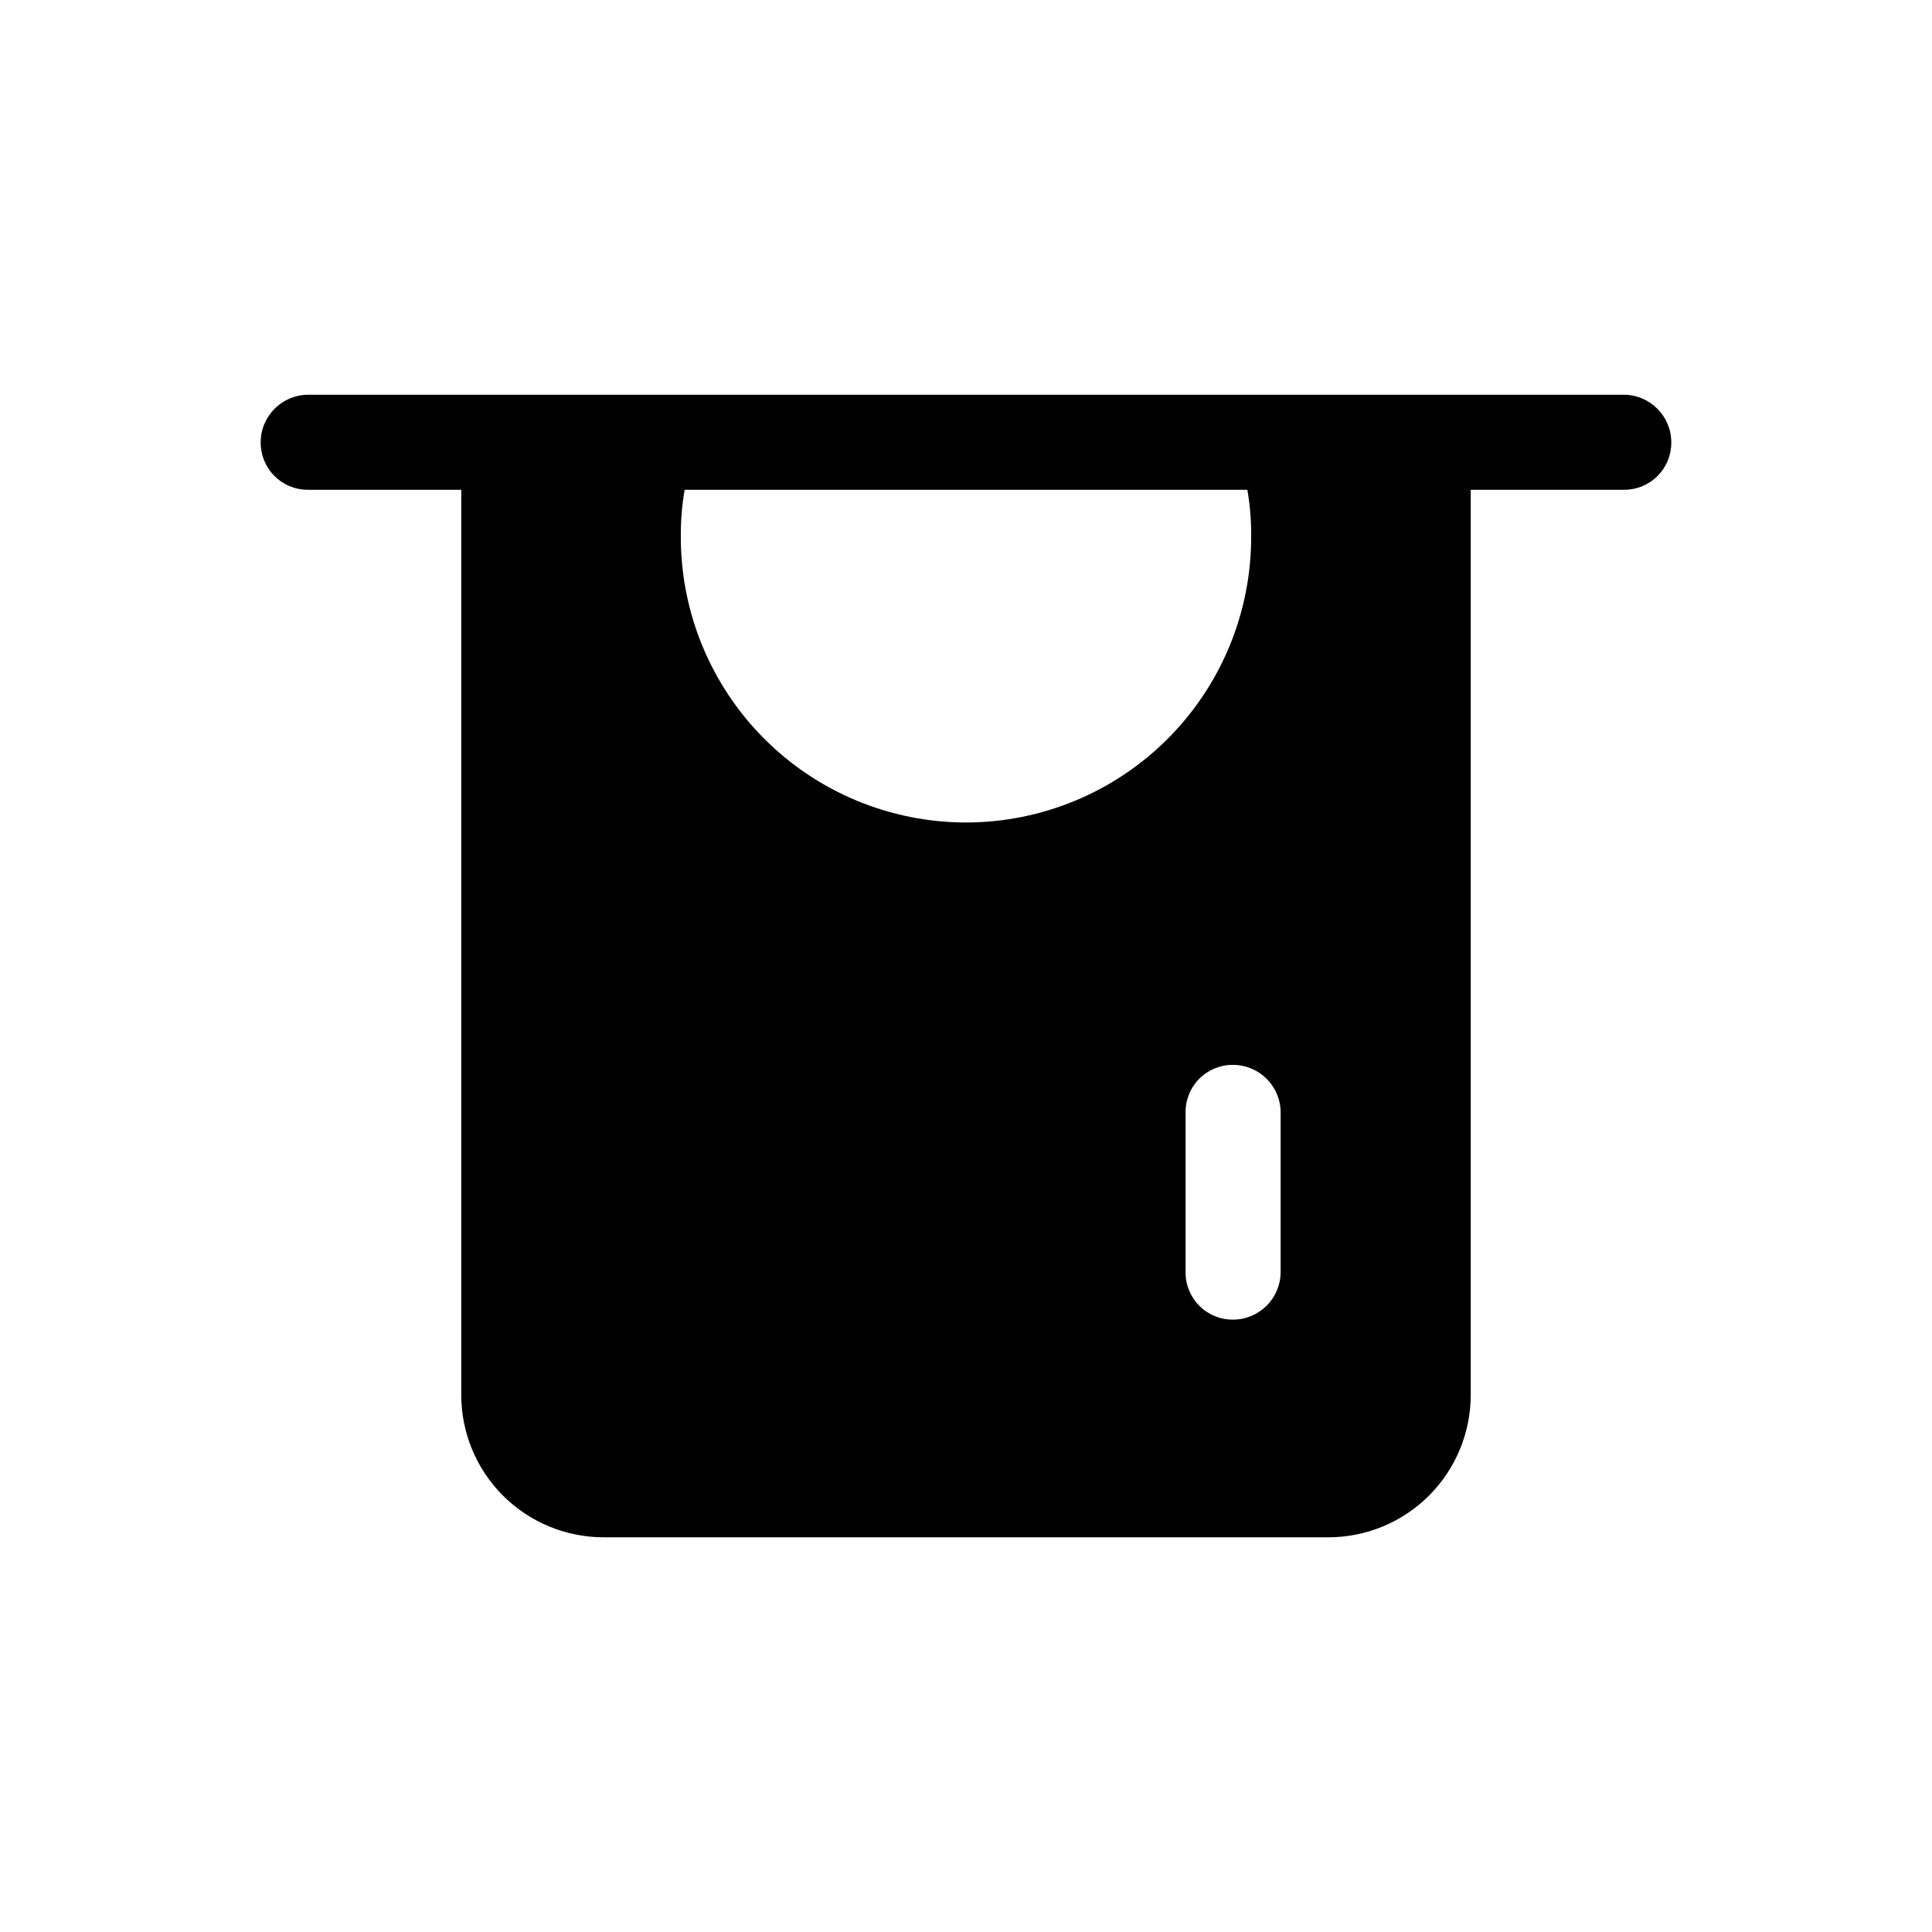 <?xml version="1.0" encoding="UTF-8"?>
<!-- Uploaded to: ICON Repo, www.iconrepo.com, Generator: ICON Repo Mixer Tools -->
<svg fill="#000000" width="800px" height="800px" version="1.1" viewBox="144 144 512 512" xmlns="http://www.w3.org/2000/svg">
 <path d="m574.32 248.61h-348.64c-6.949 0.02-12.574 5.644-12.594 12.594-0.035 3.352 1.281 6.574 3.652 8.941 2.367 2.371 5.59 3.688 8.941 3.652h40.559v239.82c-0.016 10.023 3.961 19.641 11.051 26.73 7.09 7.09 16.707 11.066 26.734 11.055h191.95-0.004c10.027 0.012 19.645-3.965 26.734-11.055 7.09-7.09 11.066-16.707 11.055-26.73v-239.82h40.559-0.004c3.352 0.035 6.574-1.281 8.941-3.652 2.371-2.367 3.688-5.59 3.652-8.941-0.02-6.949-5.644-12.574-12.594-12.594zm-174.32 113.36c-20.039-0.016-39.254-7.984-53.422-22.152-14.168-14.168-22.137-33.383-22.152-53.418-0.047-4.223 0.289-8.438 1.008-12.598h149.13c0.719 4.16 1.059 8.375 1.008 12.598-0.016 20.035-7.984 39.25-22.152 53.418-14.168 14.168-33.383 22.137-53.418 22.152zm83.379 119.15c-0.02 6.945-5.648 12.574-12.594 12.594-3.352 0.031-6.574-1.285-8.945-3.652-2.367-2.371-3.684-5.594-3.652-8.941v-42.32c-0.031-3.352 1.285-6.574 3.652-8.945 2.371-2.367 5.594-3.684 8.945-3.652 6.945 0.023 12.574 5.648 12.594 12.598z"/>
</svg>